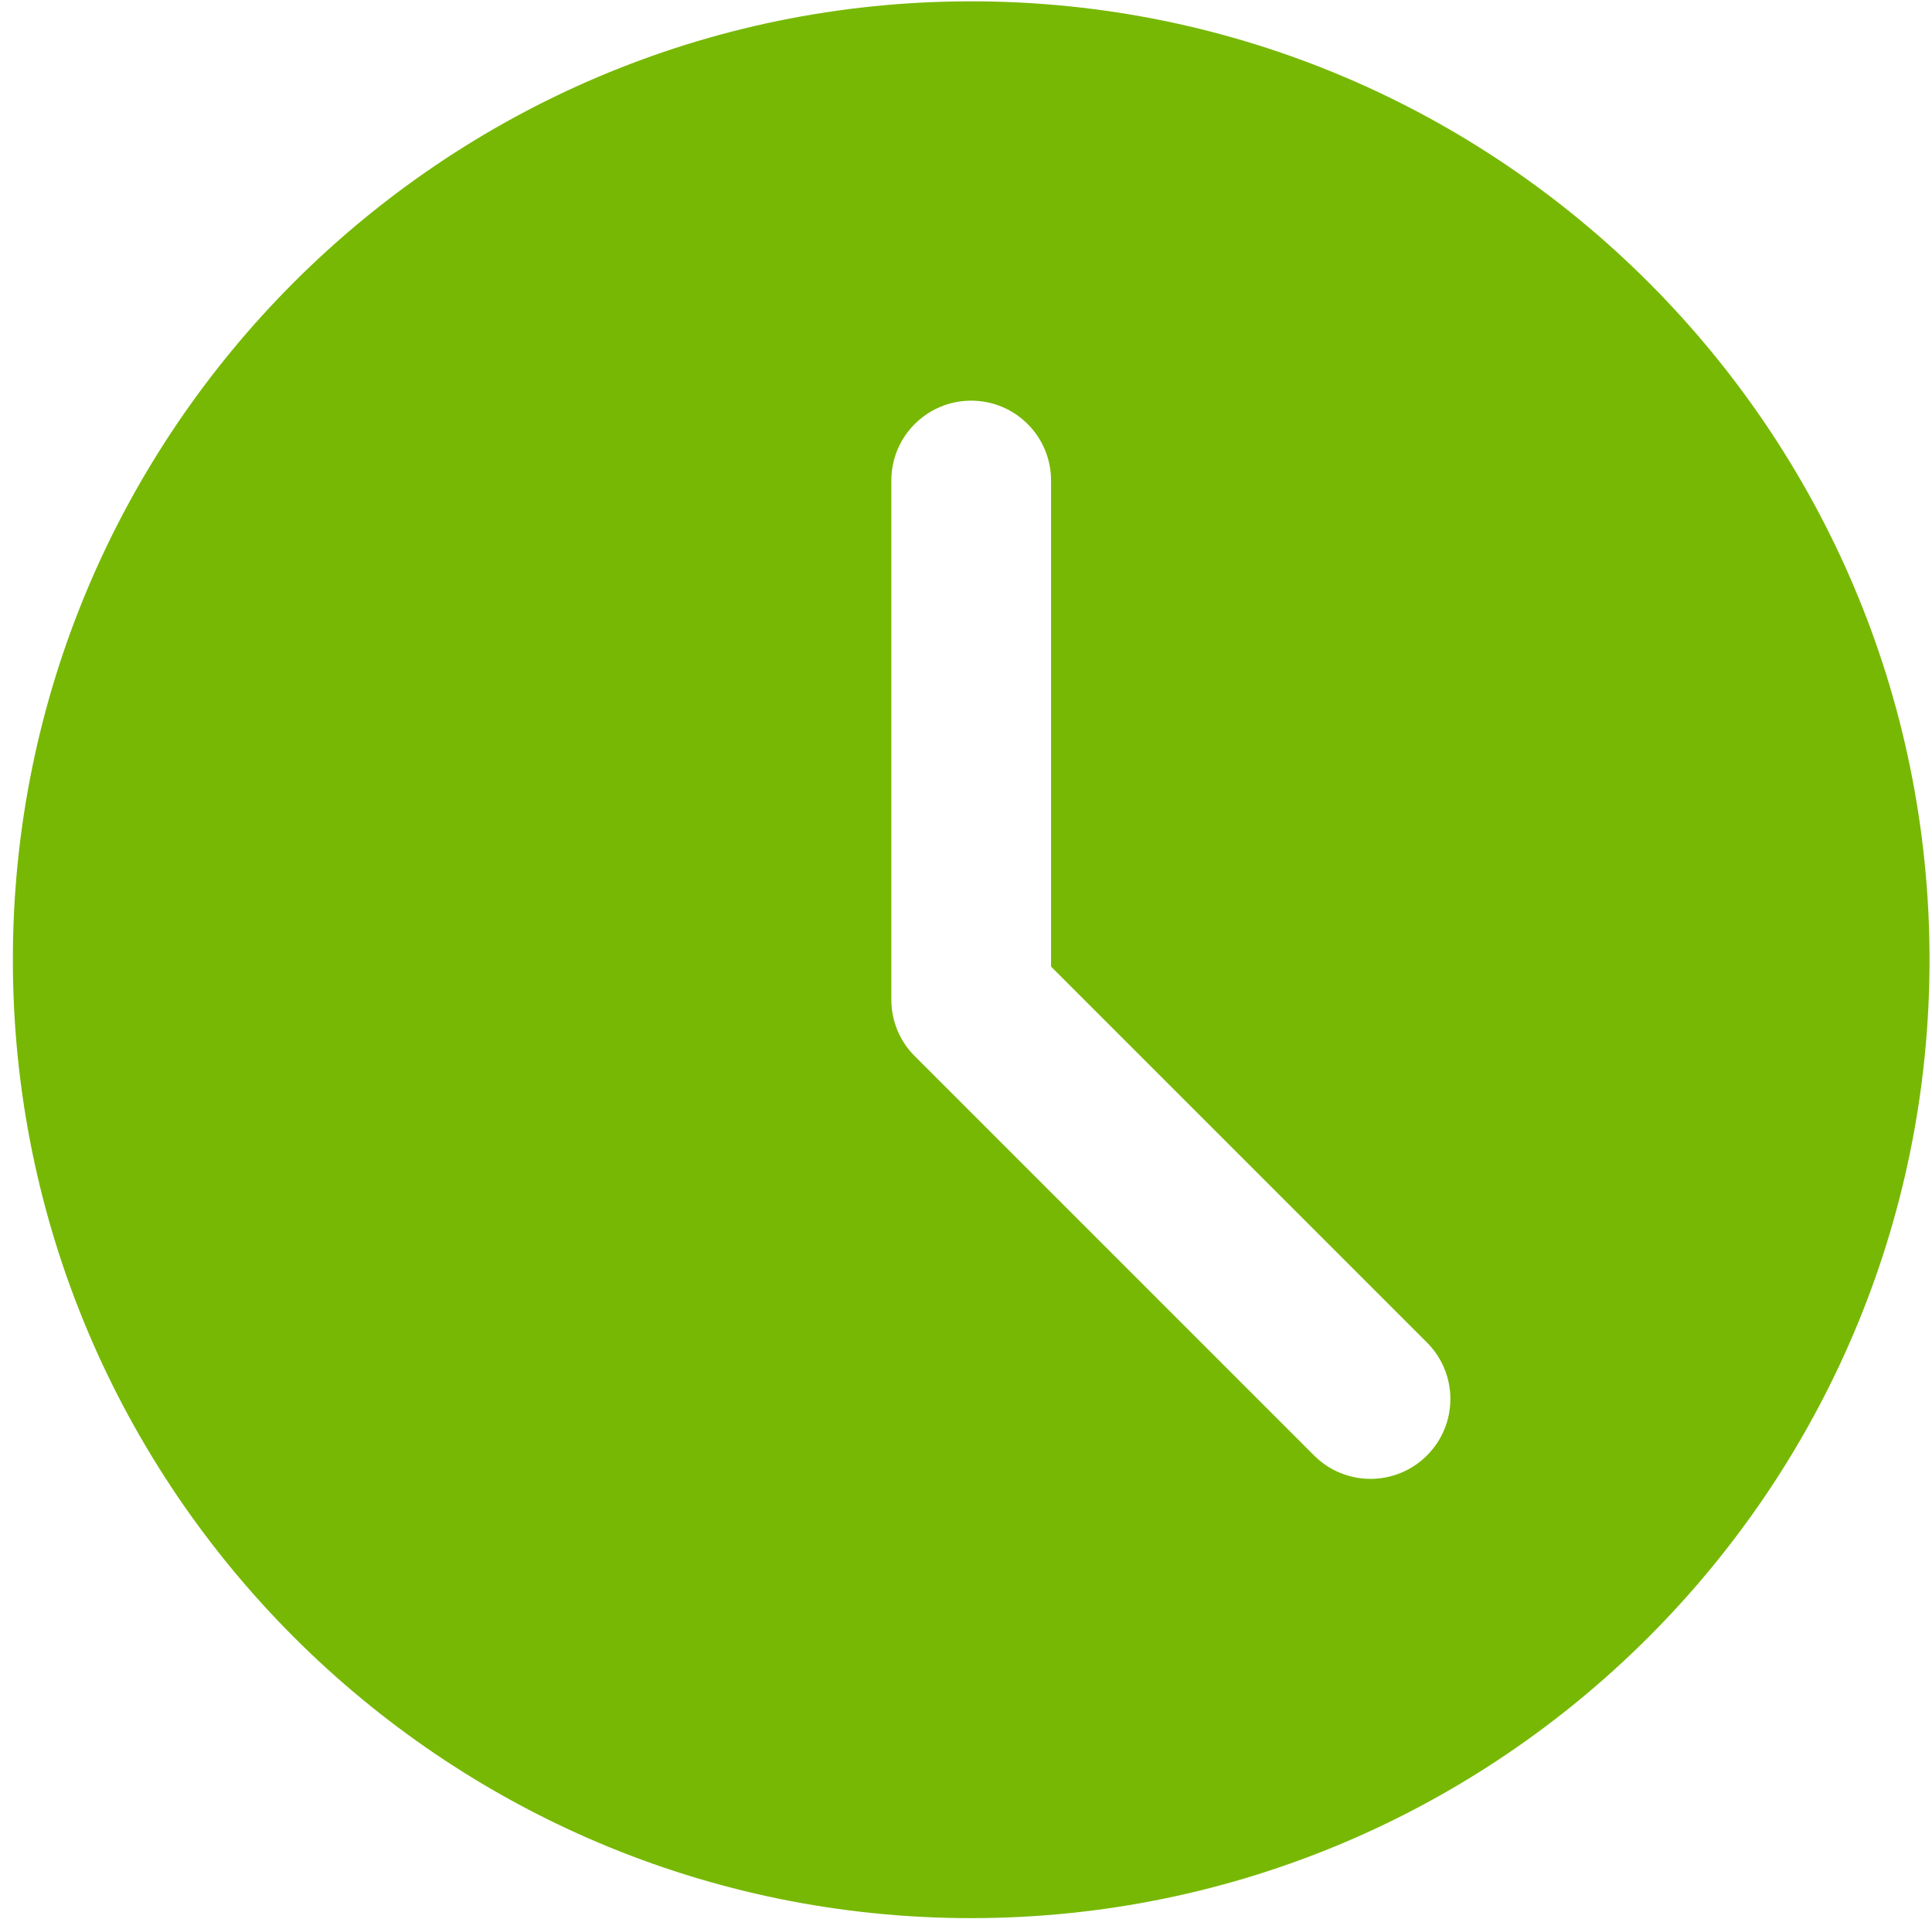 <svg width="144" height="143" viewBox="0 0 144 143" fill="none" xmlns="http://www.w3.org/2000/svg">
<path d="M72.387 0.099C33 0.099 0.959 32.14 0.959 71.527C0.959 110.914 33 142.956 72.387 142.956C111.775 142.956 143.816 110.914 143.816 71.527C143.816 32.14 111.775 0.099 72.387 0.099ZM106.358 108.473C105.197 109.634 103.673 110.218 102.15 110.218C100.626 110.218 99.101 109.634 97.941 108.473L68.179 78.712C67.06 77.599 66.435 76.086 66.435 74.504V35.813C66.435 32.521 69.101 29.861 72.387 29.861C75.673 29.861 78.339 32.521 78.339 35.813V72.039L106.358 100.057C108.685 102.385 108.685 106.146 106.358 108.473Z" fill="#77B804"/>
</svg>
